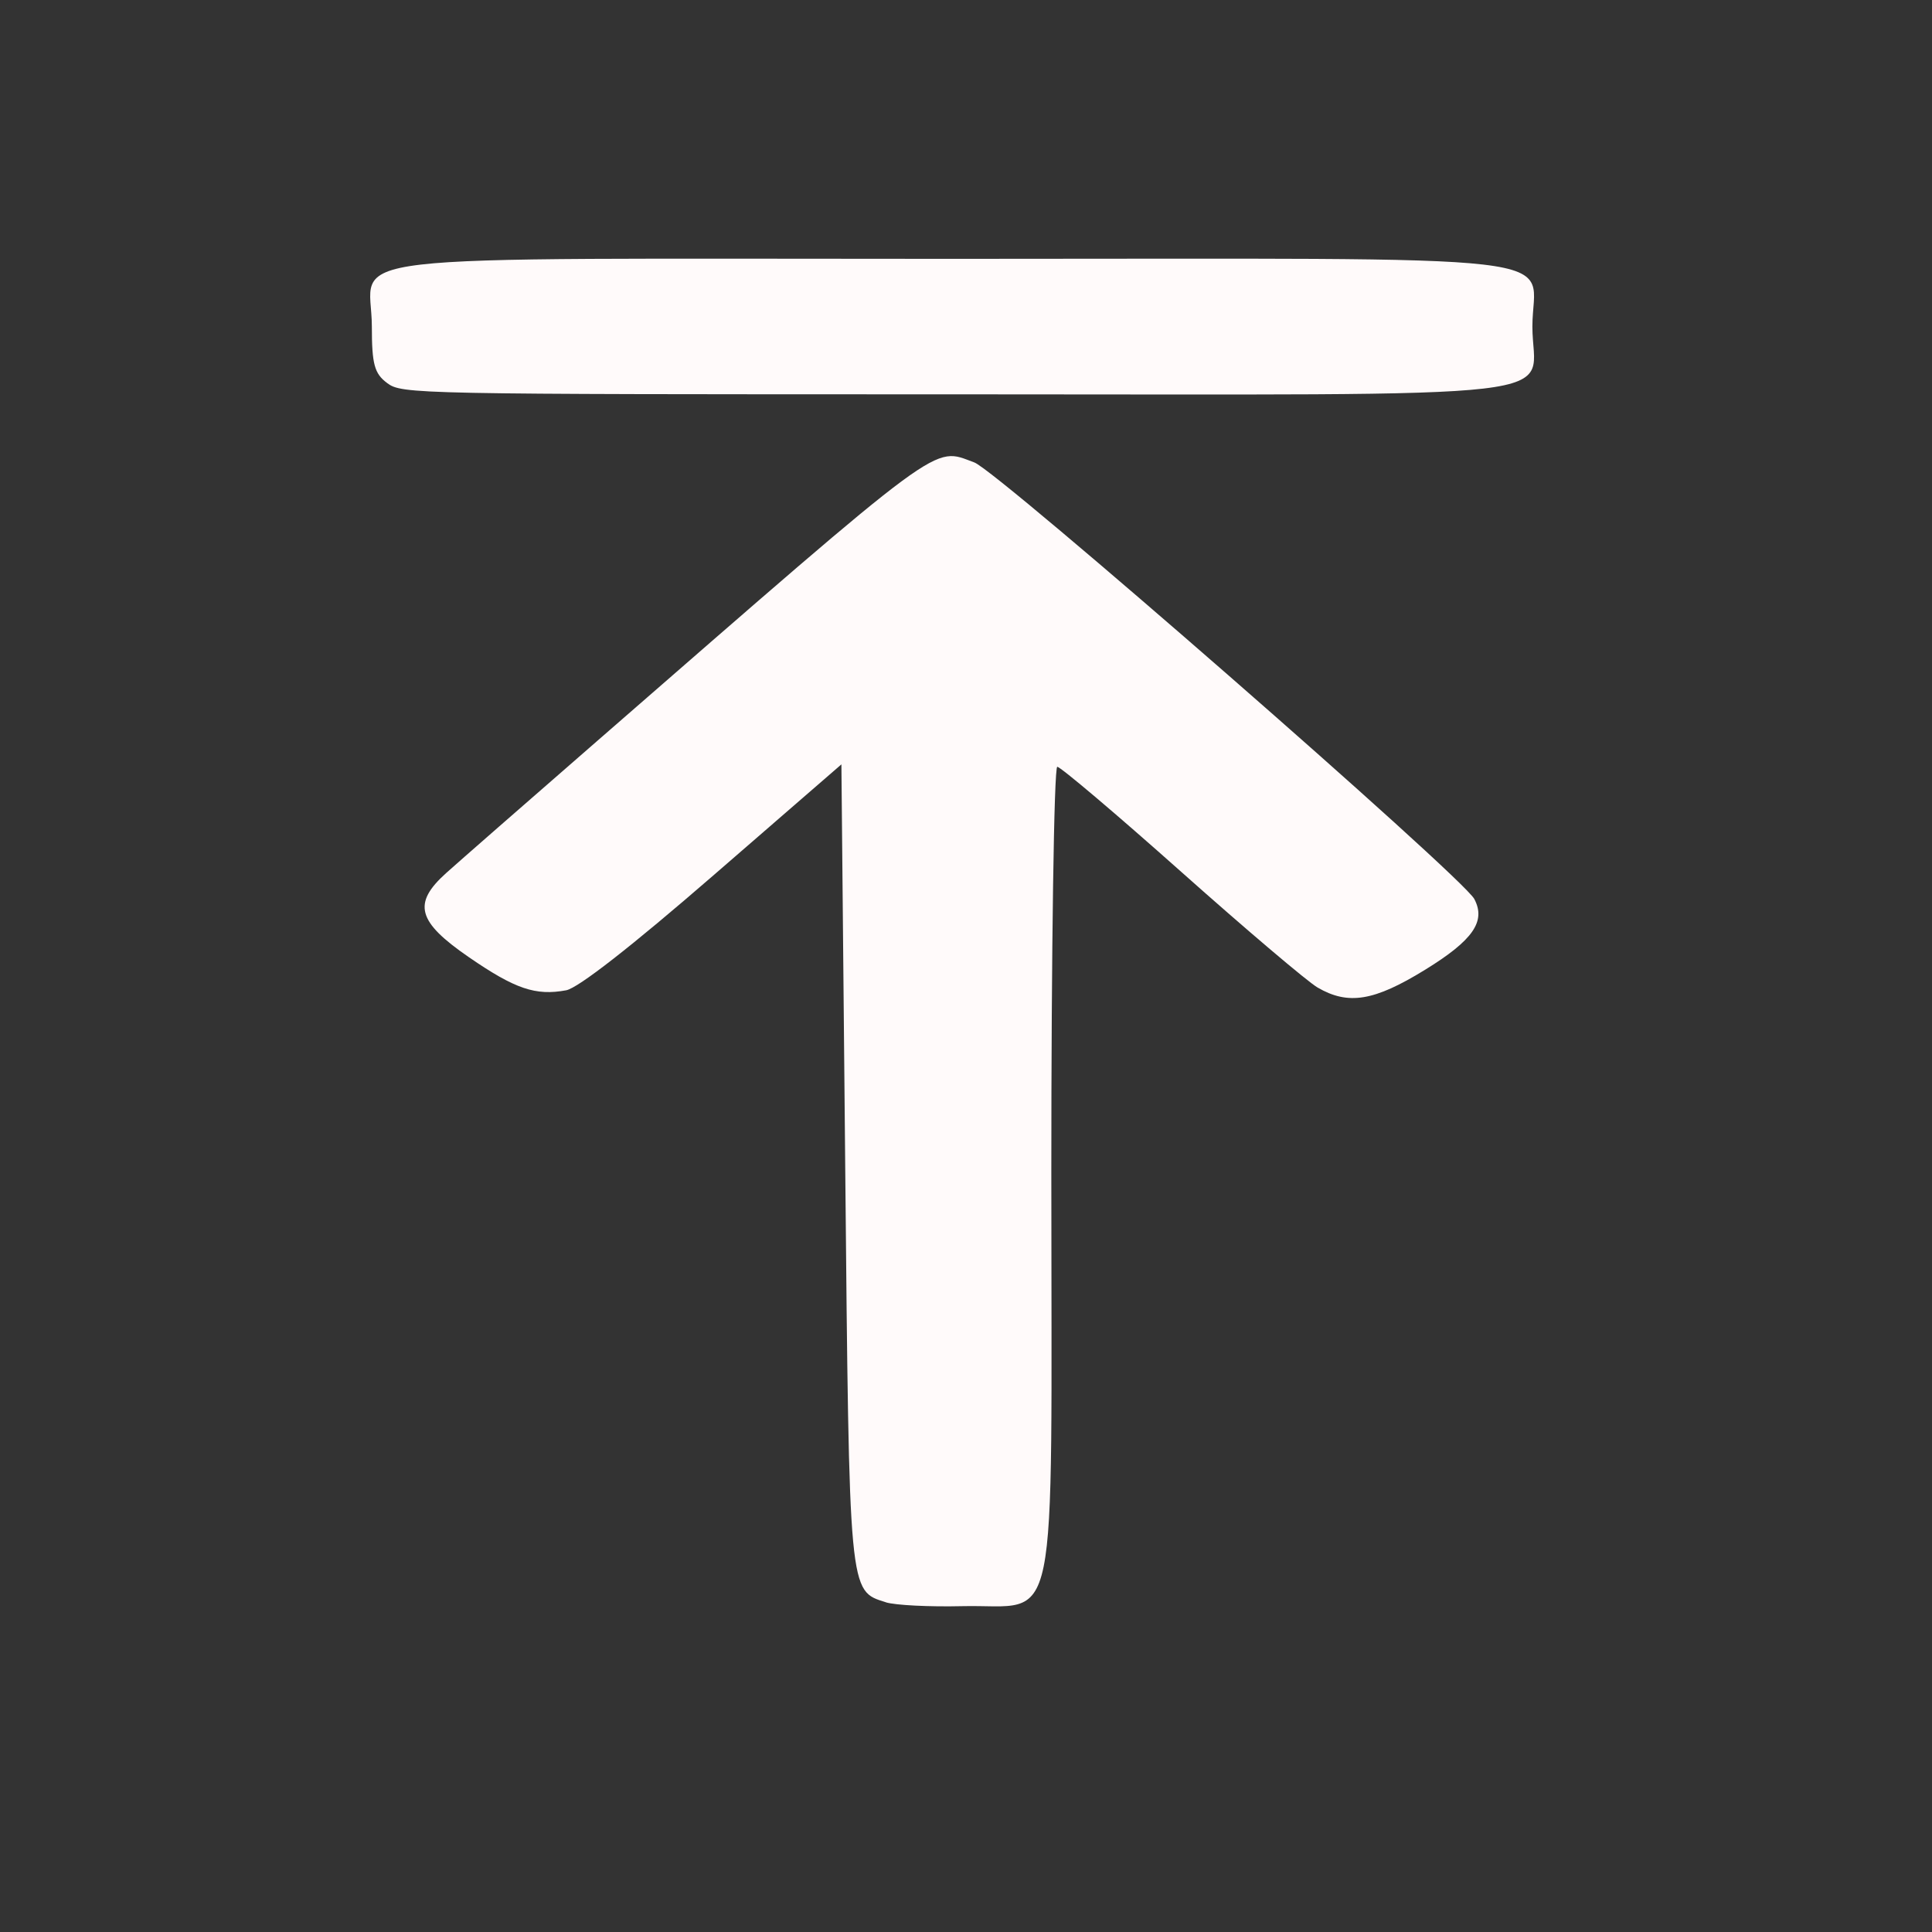 <?xml version="1.0" encoding="UTF-8" standalone="no"?>
<svg
   width="49"
   height="49"
   viewBox="0 0 49 49"
   fill="none"
   version="1.1"
   id="svg2"
   sodipodi:docname="to-top.svg"
   xml:space="preserve"
   inkscape:version="1.4.2 (f4327f4, 2025-05-13)"
   xmlns:inkscape="http://www.inkscape.org/namespaces/inkscape"
   xmlns:sodipodi="http://sodipodi.sourceforge.net/DTD/sodipodi-0.dtd"
   xmlns="http://www.w3.org/2000/svg"
   xmlns:svg="http://www.w3.org/2000/svg"><rect x="0" y="0" width="49" height="49" fill="#333333" stroke="none"/><defs
     id="defs2" /><sodipodi:namedview
     id="namedview2"
     pagecolor="#ffffff"
     bordercolor="#111111"
     borderopacity="1"
     inkscape:showpageshadow="0"
     inkscape:pageopacity="0"
     inkscape:pagecheckerboard="1"
     inkscape:deskcolor="#d1d1d1"
     inkscape:zoom="7.6266517"
     inkscape:cx="33.238702"
     inkscape:cy="47.399569"
     inkscape:window-width="2160"
     inkscape:window-height="1334"
     inkscape:window-x="-11"
     inkscape:window-y="-11"
     inkscape:window-maximized="1"
     inkscape:current-layer="svg2" /><path
     style="fill:#fffafa;stroke-width:1"
     d="M 22.467,40.637 C 21.526,40.341 21.54,40.491 21.437,29.615 L 21.34,19.386 18.087,22.207 c -2.077,1.801 -3.425,2.853 -3.728,2.909 -0.775,0.144 -1.295,-0.033 -2.465,-0.838 -1.312,-0.902 -1.437,-1.364 -0.578,-2.136 0.291,-0.262 2.009,-1.764 3.818,-3.339 8.928,-7.774 8.509,-7.464 9.576,-7.075 0.598,0.218 12.385,10.509 12.682,11.073 0.3,0.568 -0.034,1.047 -1.251,1.796 -1.29,0.794 -1.945,0.902 -2.724,0.449 -0.256,-0.149 -1.812,-1.469 -3.458,-2.934 -1.646,-1.465 -3.061,-2.664 -3.144,-2.664 -0.083,0 -0.151,4.63 -0.151,10.29 0,12.058 0.23,10.94 -2.256,10.998 -0.836,0.02 -1.71,-0.024 -1.943,-0.098 z M 9.818,9.714 C 9.496,9.475 9.431,9.237 9.431,8.283 c 0,-1.903 -1.588,-1.718 14.717,-1.718 16.305,0 14.717,-0.185 14.717,1.718 0,1.903 1.588,1.718 -14.717,1.718 -13.685,0 -13.95,-0.005 -14.33,-0.286 z"
     id="path5" /></svg>
